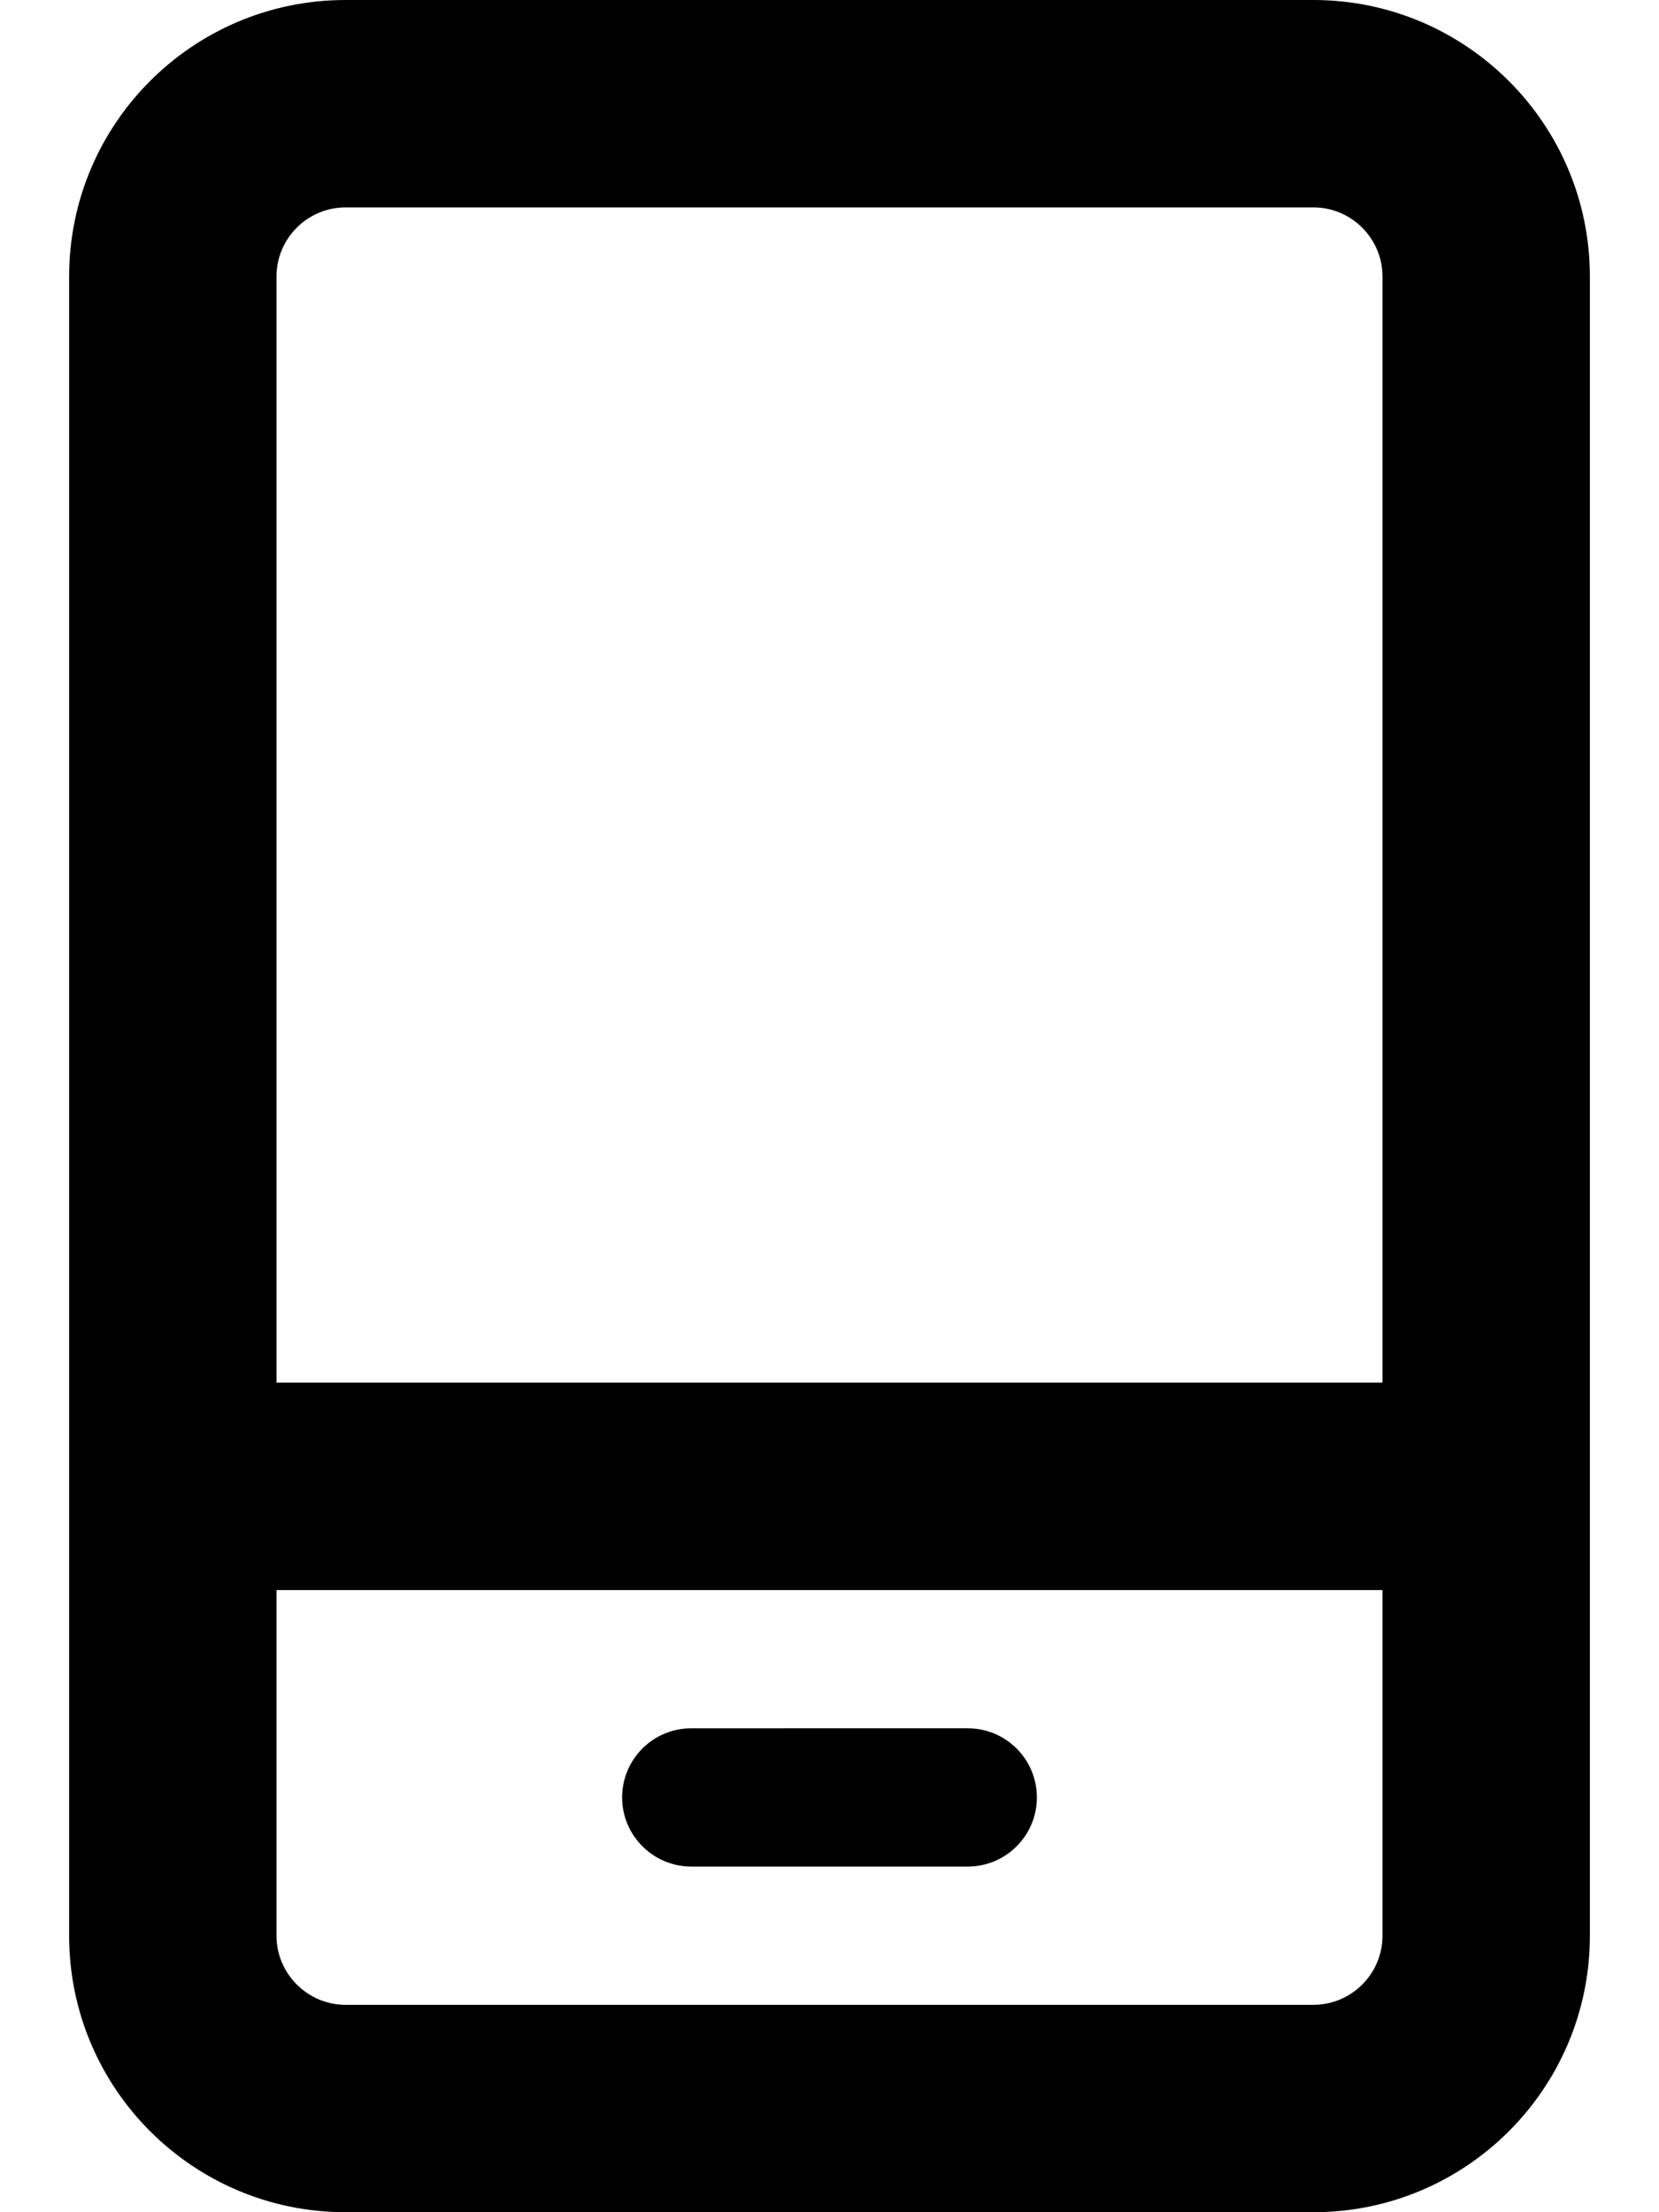 <svg xmlns="http://www.w3.org/2000/svg" viewBox="0 0 384 512"><!--! Font Awesome Pro 6.0.0-beta3 by @fontawesome - https://fontawesome.com License - https://fontawesome.com/license (Commercial License) Copyright 2021 Fonticons, Inc. --><path d="M304 0h-224c-35.35 0-64 28.65-64 64v384c0 35.35 28.65 64 64 64h224c35.35 0 64-28.65 64-64V64C368 28.65 339.3 0 304 0zM320 448c0 8.822-7.178 16-16 16h-224C71.18 464 64 456.8 64 448v-80h256V448zM320 320H64V64c0-8.822 7.178-16 16-16h224C312.8 48 320 55.18 320 64V320zM160 432h64c8.836 0 16-7.164 16-16s-7.164-16-16-16H160c-8.836 0-16 7.164-16 16S151.2 432 160 432z"/></svg>